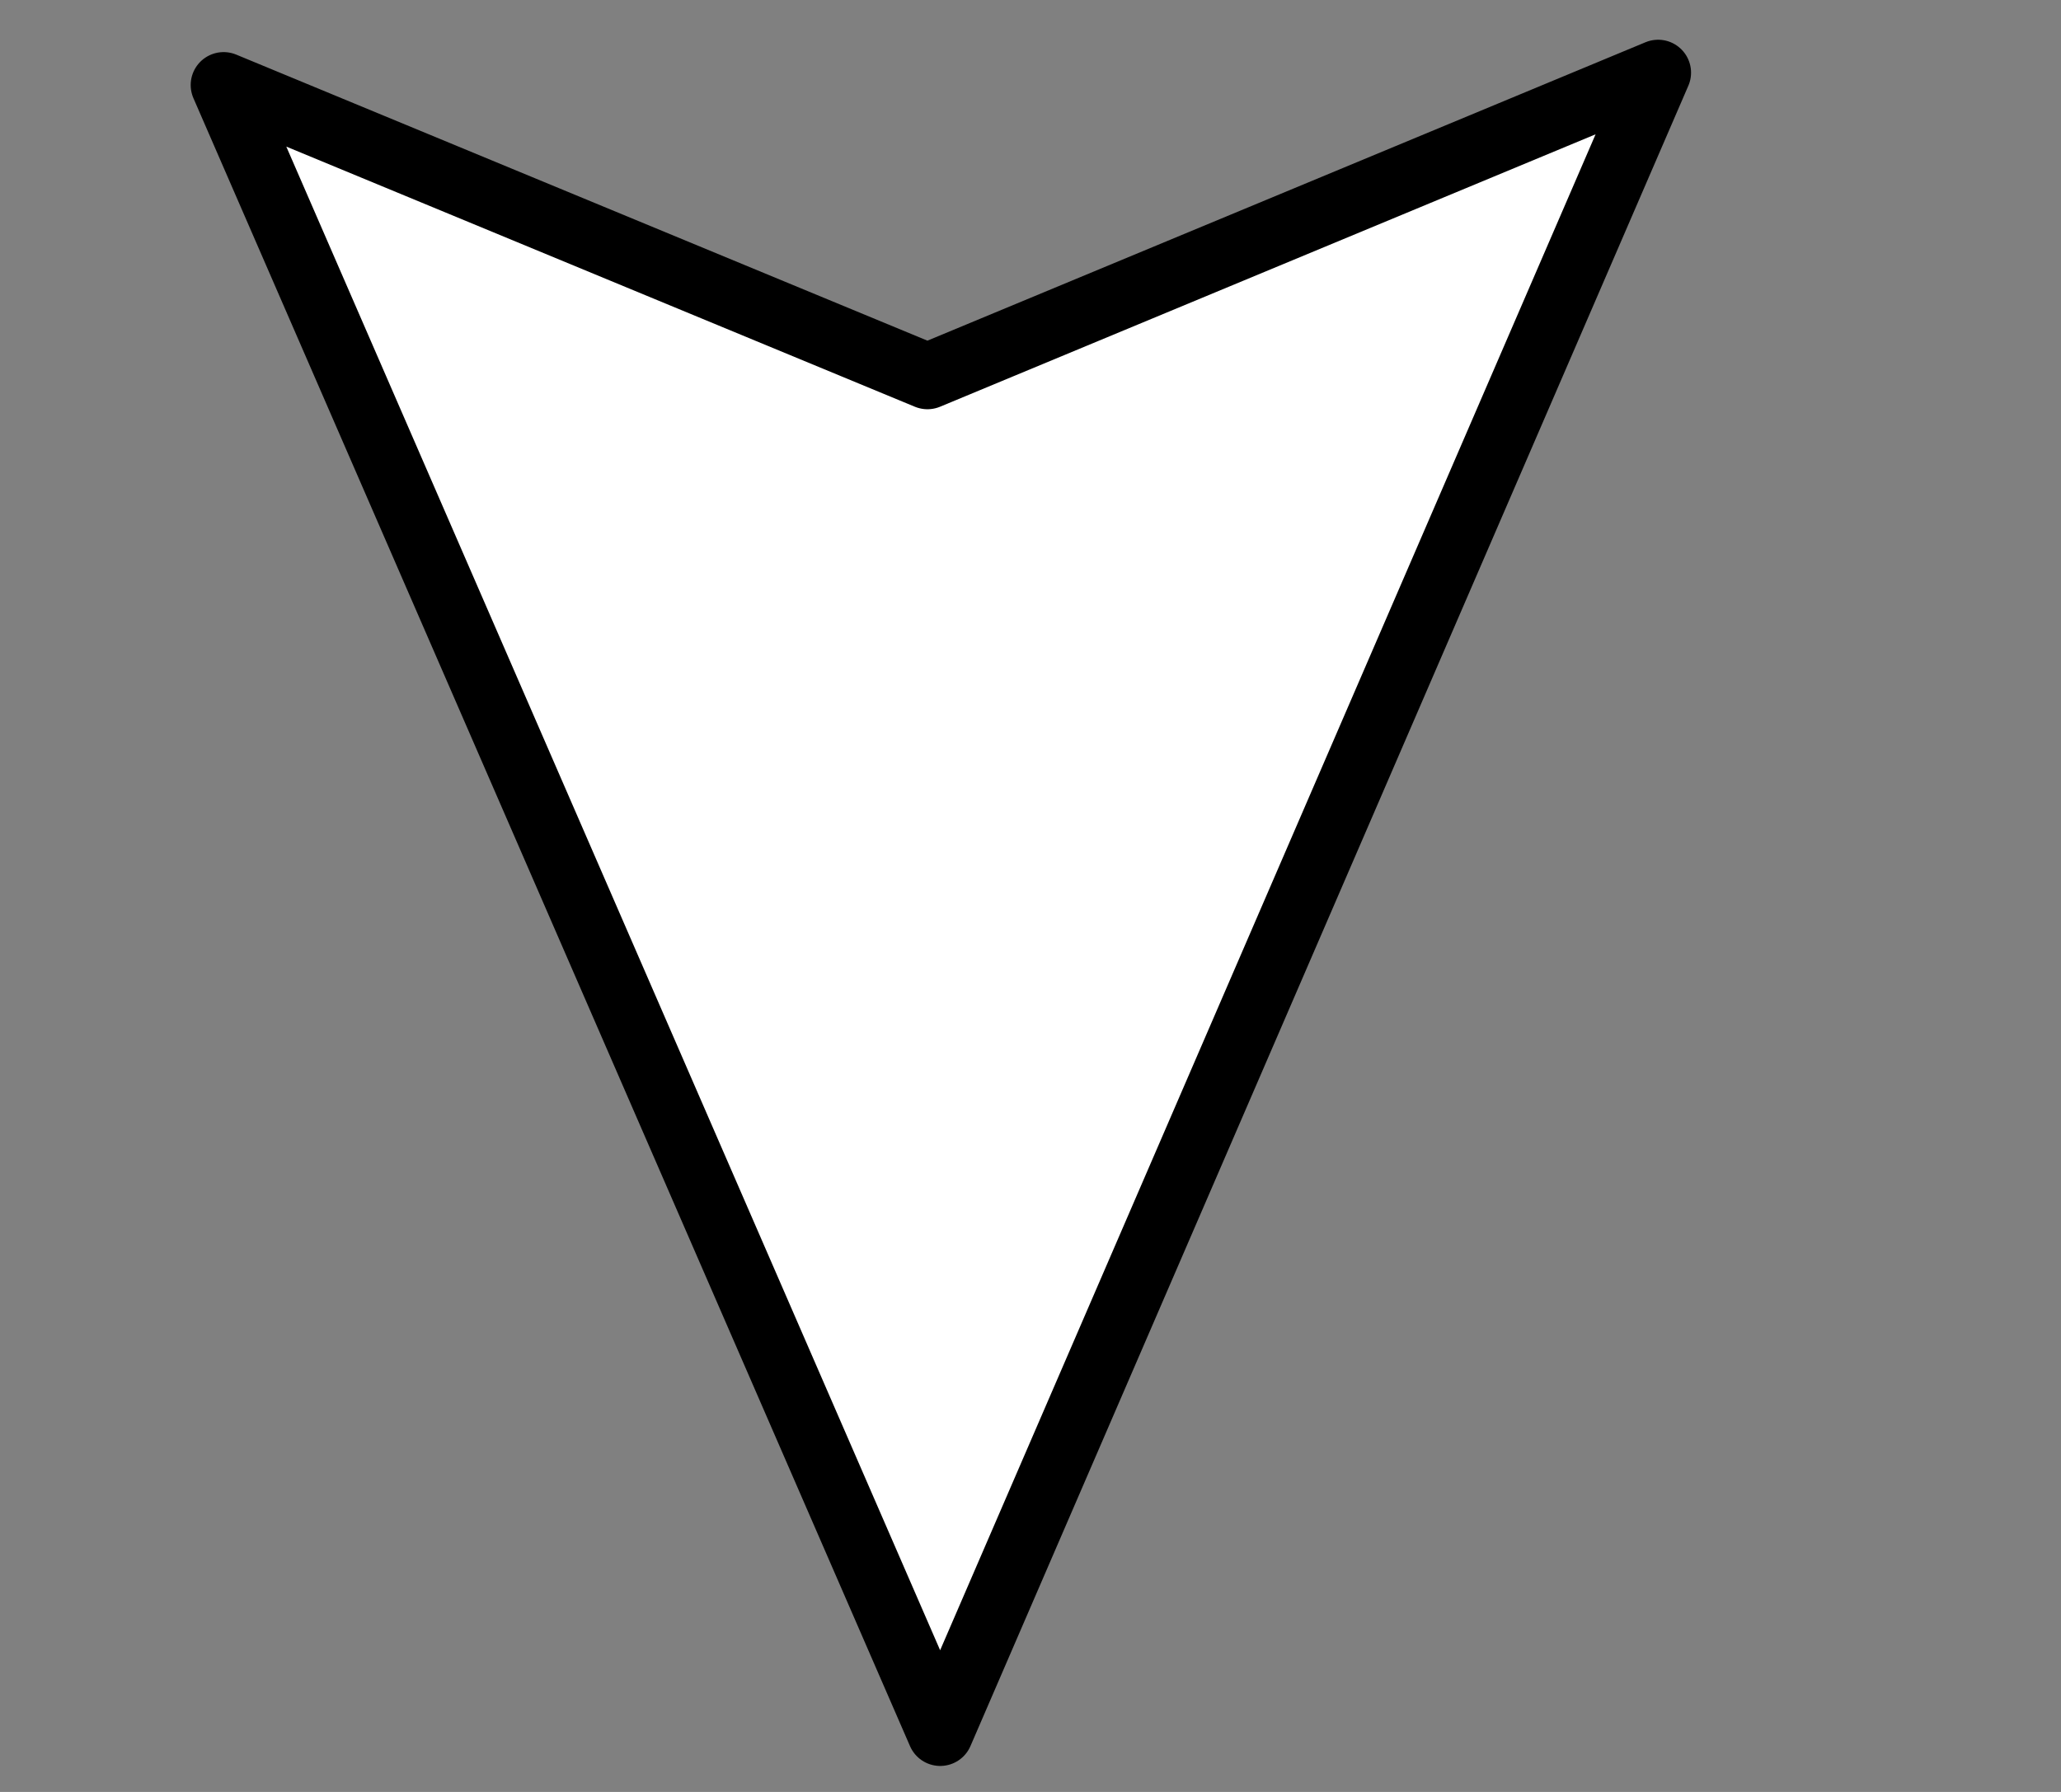 <?xml version="1.0" encoding="utf-8"?>
<!-- Generator: Adobe Illustrator 16.0.0, SVG Export Plug-In . SVG Version: 6.00 Build 0)  -->
<!DOCTYPE svg PUBLIC "-//W3C//DTD SVG 1.1//EN" "http://www.w3.org/Graphics/SVG/1.1/DTD/svg11.dtd">
<svg version="1.1" id="Capa_1" xmlns="http://www.w3.org/2000/svg" xmlns:xlink="http://www.w3.org/1999/xlink" x="0px" y="0px"
	 width="46px" height="40px" viewBox="572.275 400.945 46 40" enable-background="new 572.275 400.945 46 40" xml:space="preserve">
<rect x="572.275" y="400.945" width="46" height="40" fill="#808080" stroke="none"/>
<polygon fill="#FFFFFF" stroke="#000000" stroke-width="1.47" stroke-linecap="round" stroke-linejoin="round" stroke-miterlimit="10" points="
	609.283,402.567 593.26,439.63 577.266,402.843 592.975,409.345 "/>
</svg>
